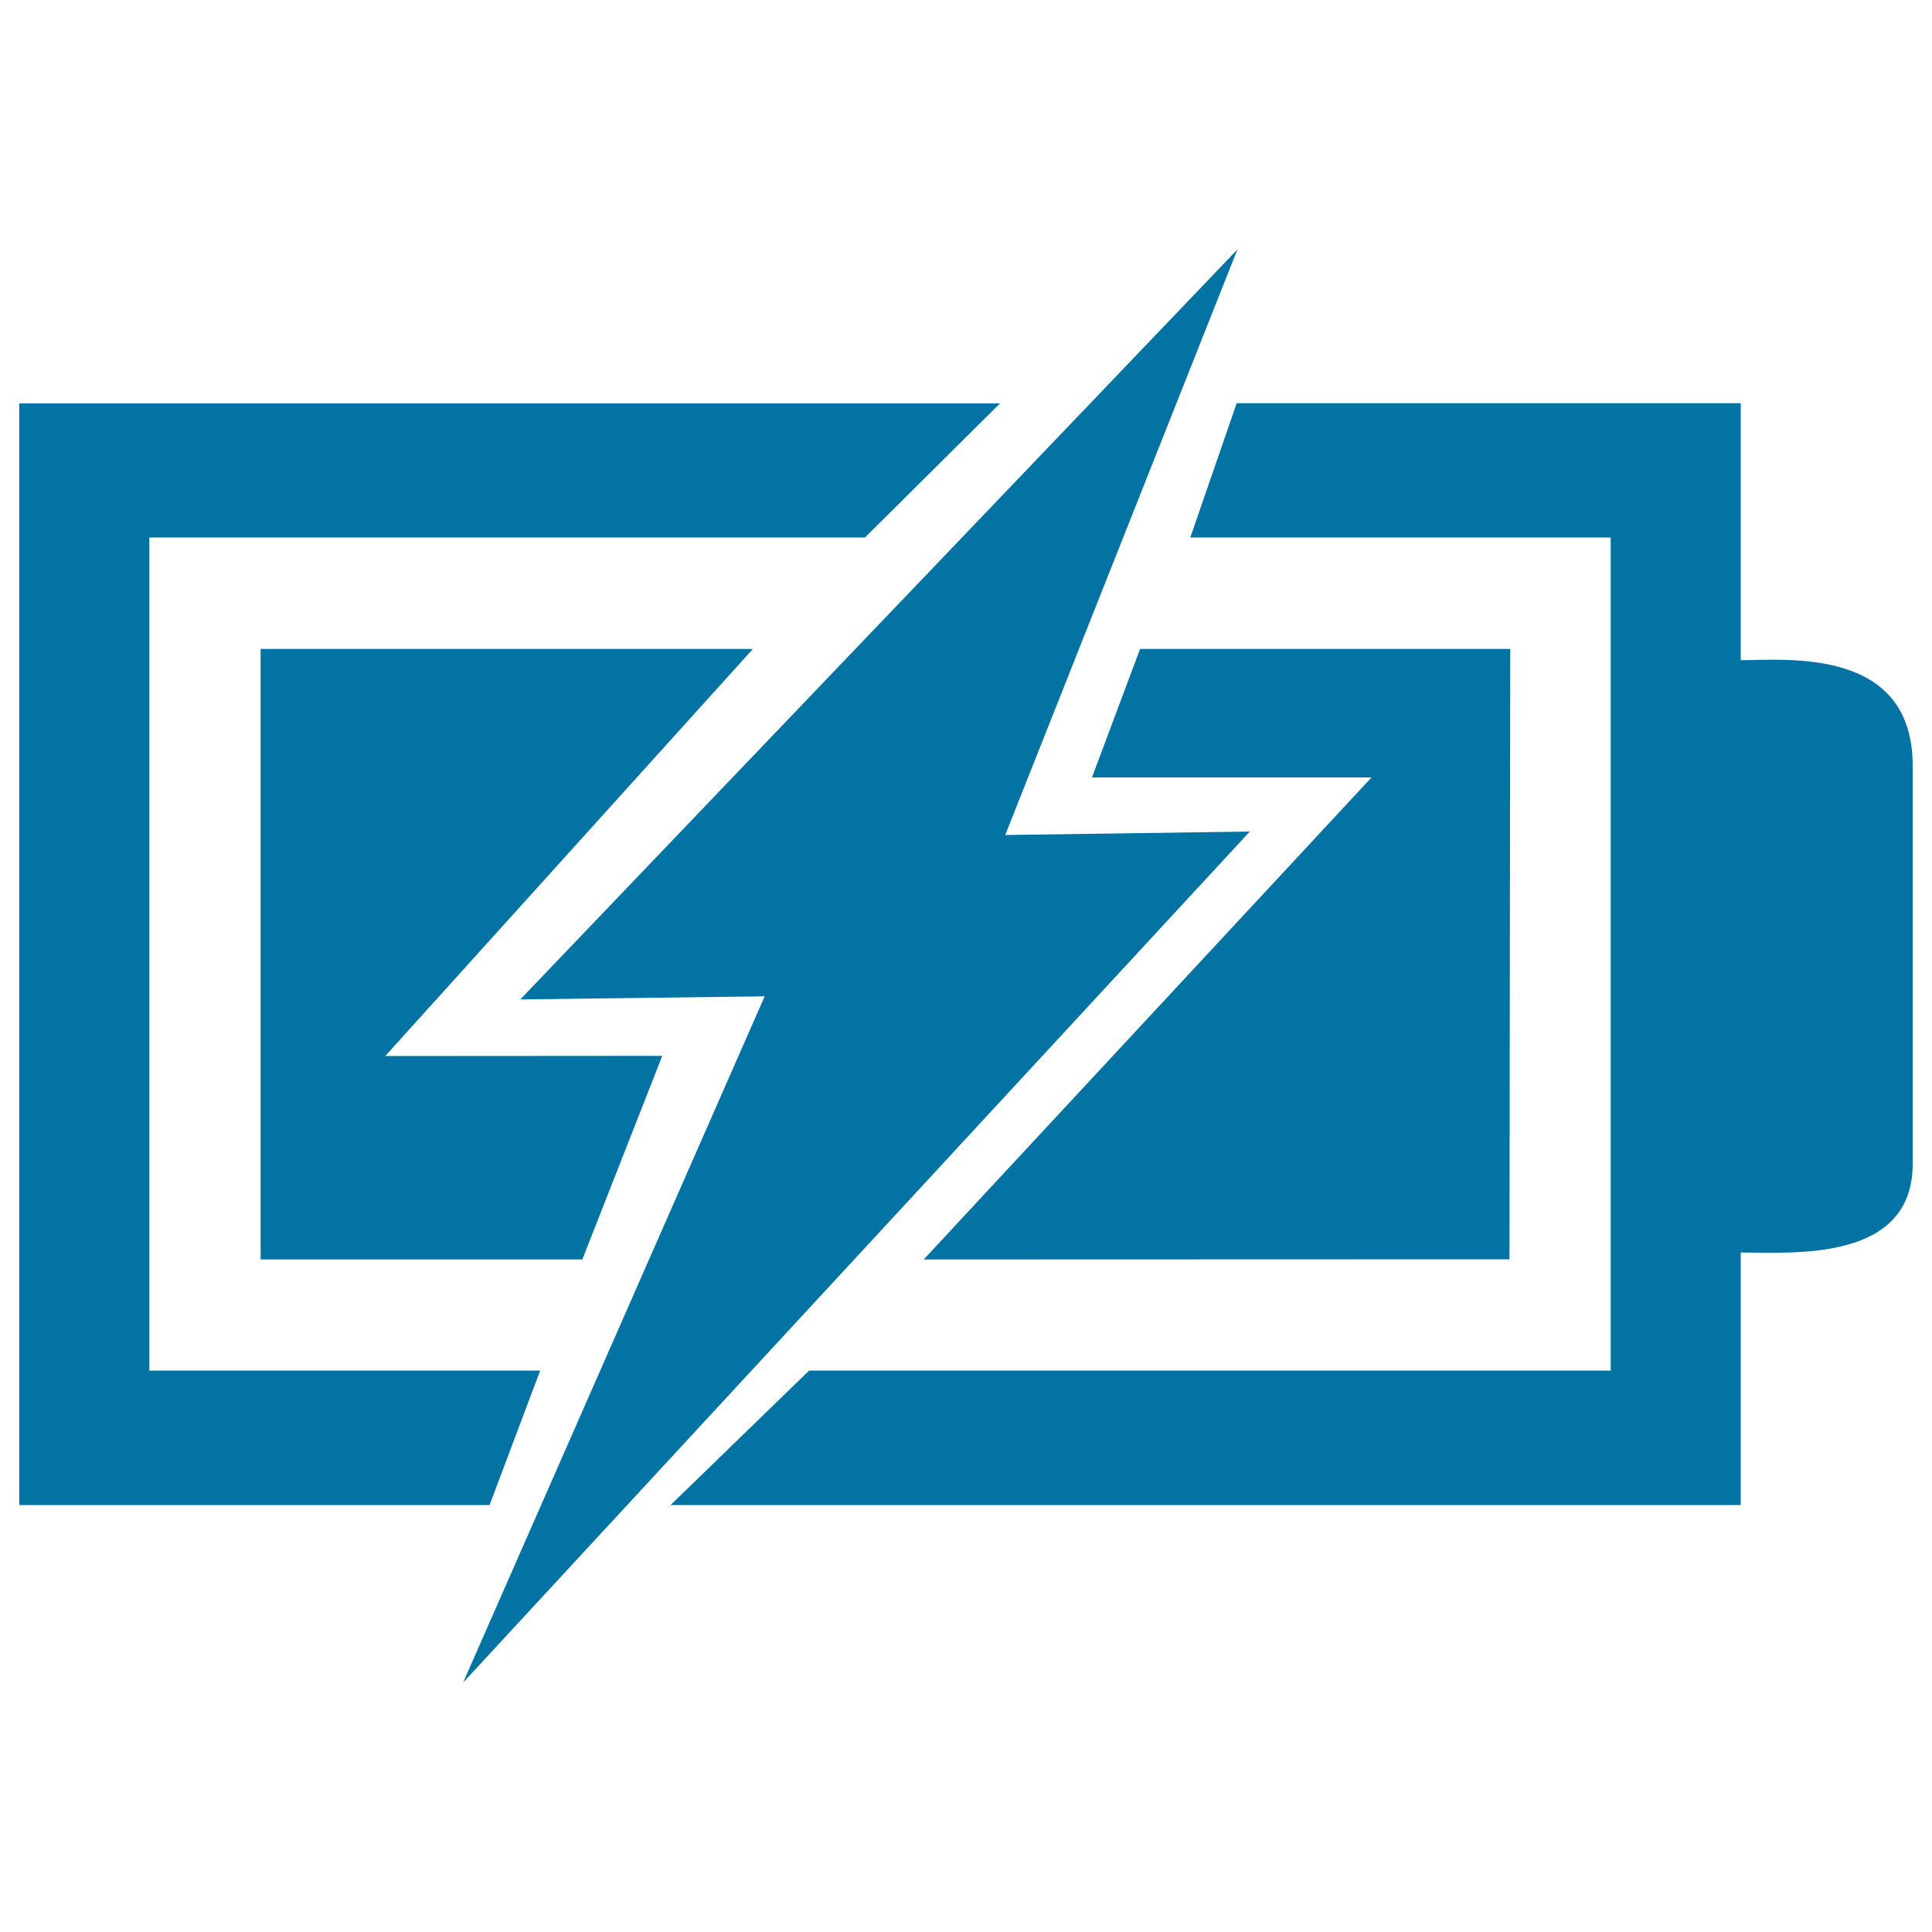 <svg xmlns="http://www.w3.org/2000/svg" viewBox="0 0 1000 1000" style="fill:#0273a2">
<title>Charging Battery SVG icon</title>
<g><polygon points="77.3,709.4 77.3,278.2 447.7,278.2 517.6,208.8 10,208.8 10,779 253.4,779 279.6,709.4 "/><path d="M901,341.7v-133H640.1l-24,69.5h217.6v431.2H418.8L347.1,779H901V648.3c27.2,0,89,5,89-45.9V396.3C990,334.8,924.6,341.7,901,341.7z"/><polygon points="134.9,335.9 134.9,651.8 134.9,651.9 301.4,651.9 342.8,546.5 199.4,546.6 389.7,335.9 "/><polygon points="709.9,402.4 478.1,651.9 781.3,651.8 781.7,335.9 590.1,335.9 565.2,402.4 "/><polygon points="520.3,432.2 640.5,129.1 269.3,517.3 395.8,515.7 239.7,870.9 646.9,430.4 "/></g>
</svg>